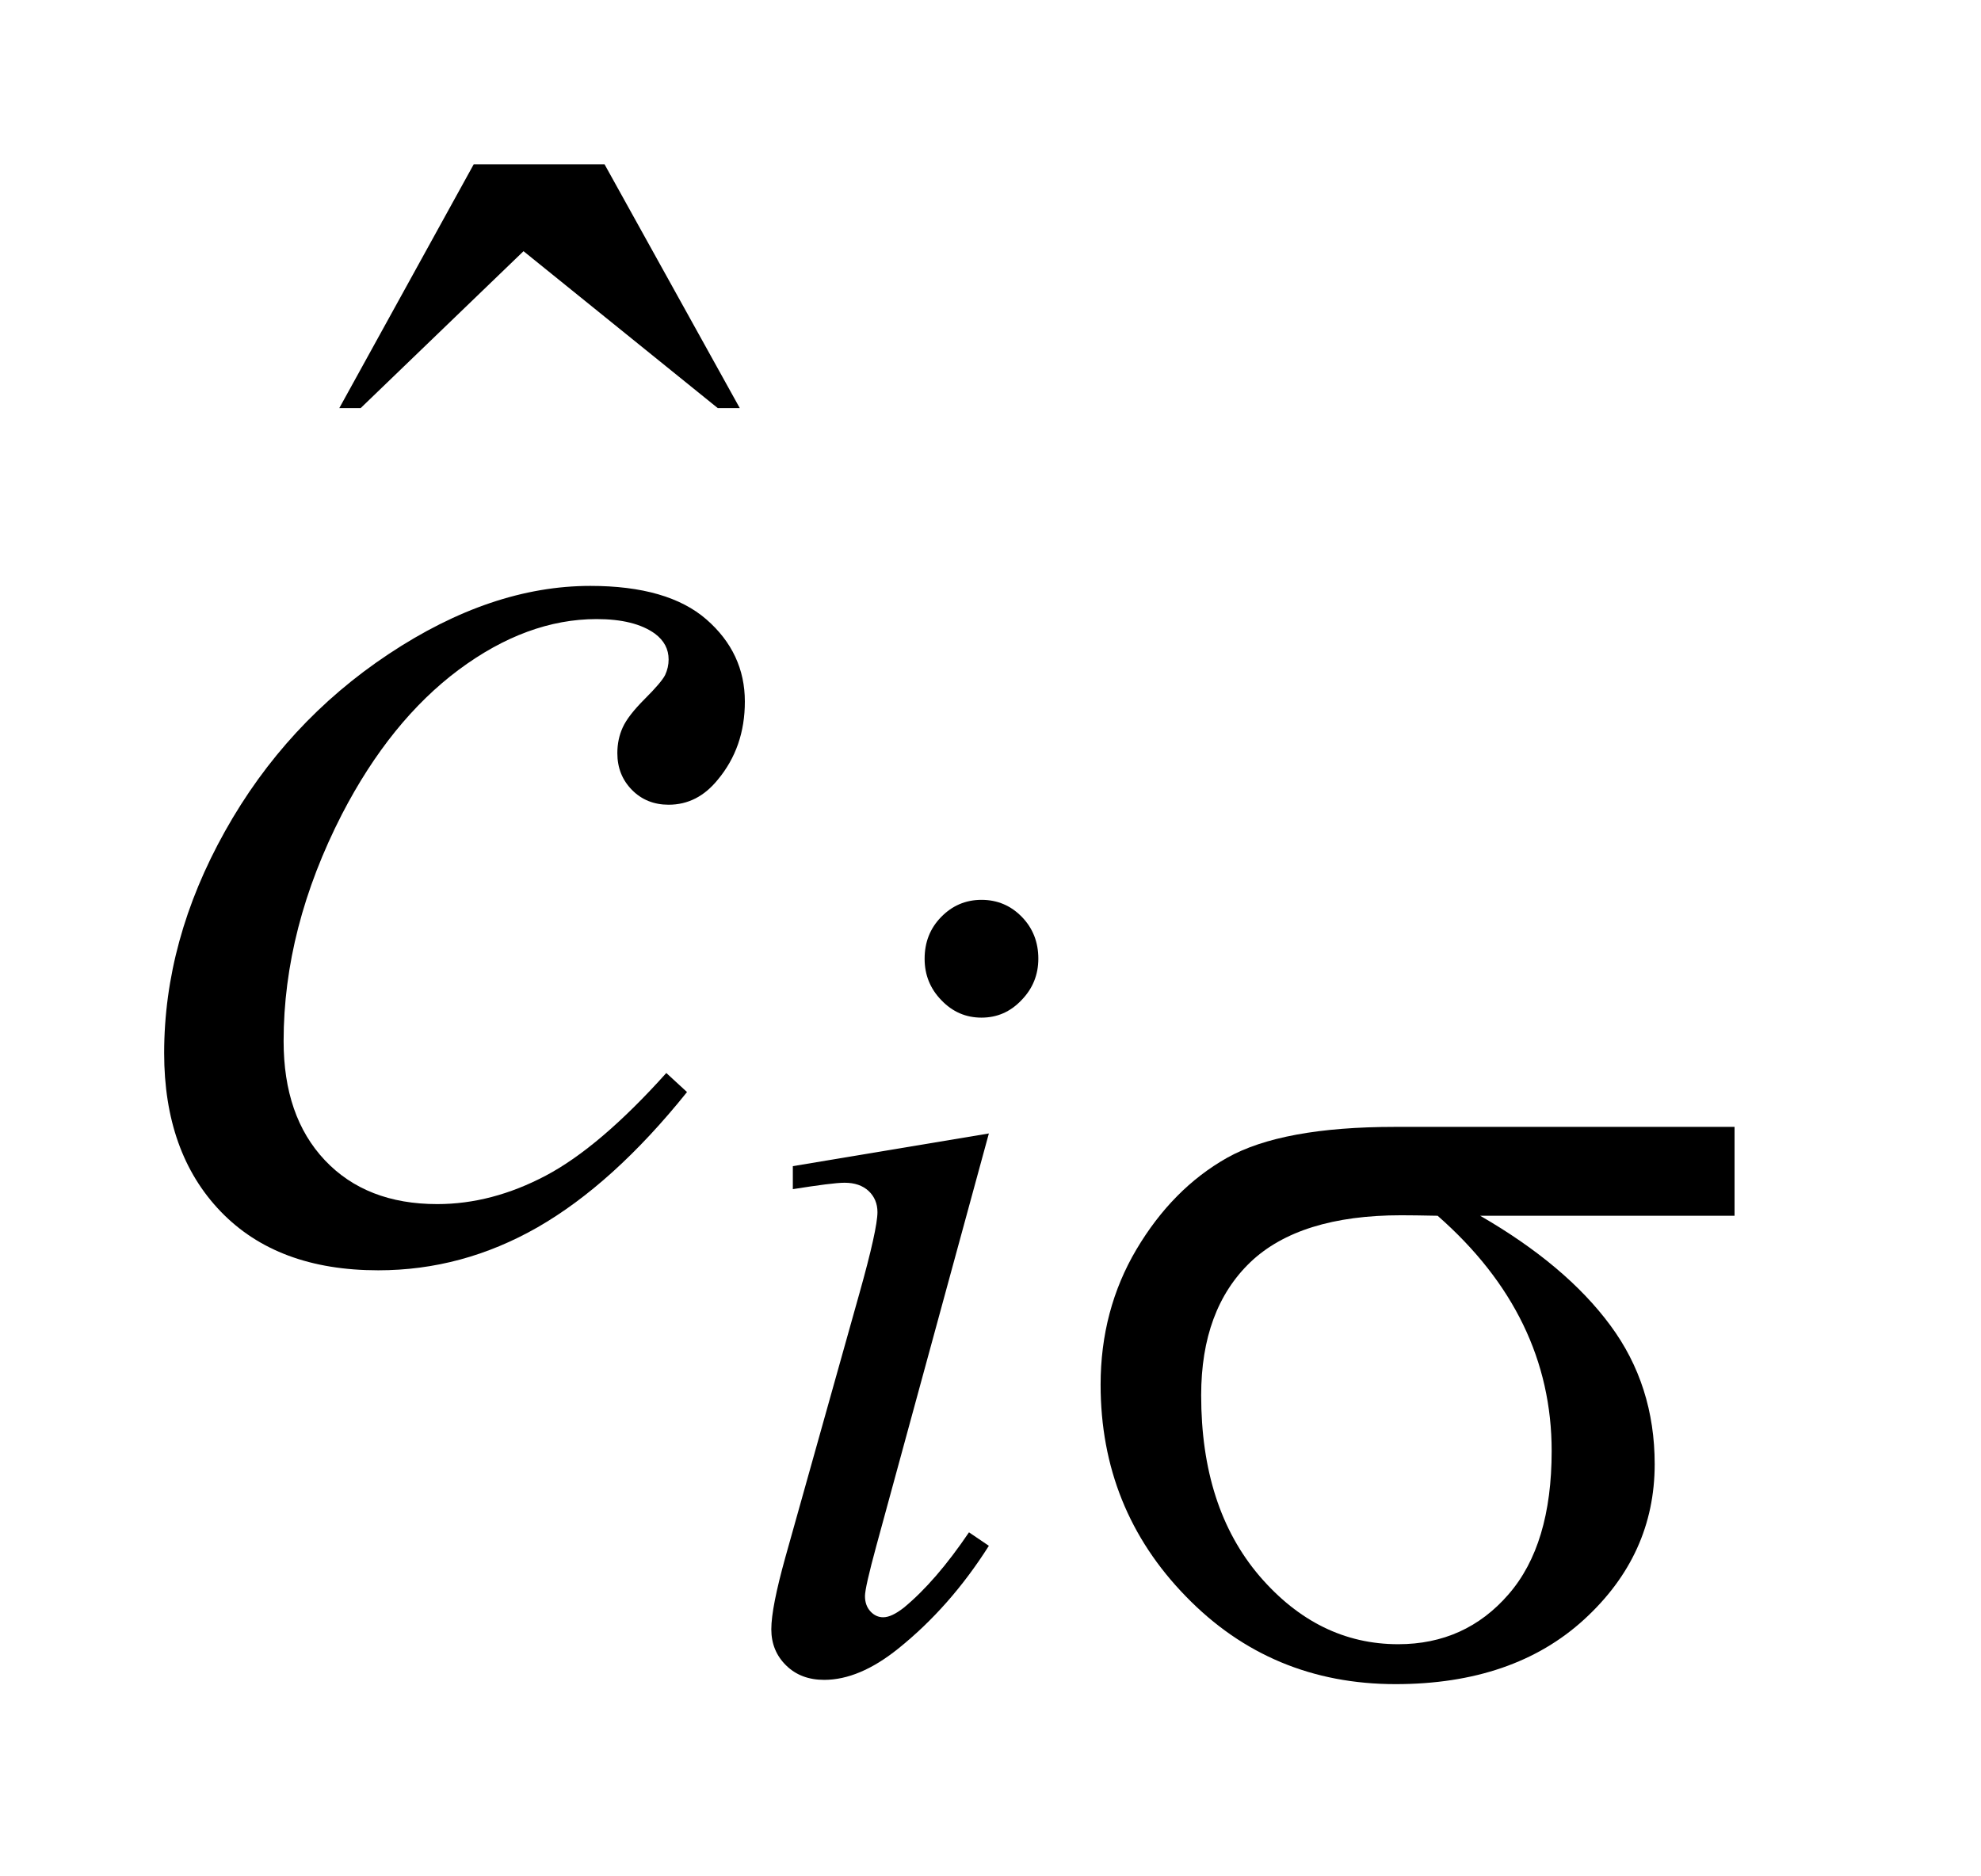 <?xml version="1.0" encoding="UTF-8"?>
<!DOCTYPE svg PUBLIC '-//W3C//DTD SVG 1.0//EN'
          'http://www.w3.org/TR/2001/REC-SVG-20010904/DTD/svg10.dtd'>
<svg stroke-dasharray="none" shape-rendering="auto" xmlns="http://www.w3.org/2000/svg" font-family="'Dialog'" text-rendering="auto" width="19" fill-opacity="1" color-interpolation="auto" color-rendering="auto" preserveAspectRatio="xMidYMid meet" font-size="12px" viewBox="0 0 19 18" fill="black" xmlns:xlink="http://www.w3.org/1999/xlink" stroke="black" image-rendering="auto" stroke-miterlimit="10" stroke-linecap="square" stroke-linejoin="miter" font-style="normal" stroke-width="1" height="18" stroke-dashoffset="0" font-weight="normal" stroke-opacity="1"
><!--Generated by the Batik Graphics2D SVG Generator--><defs id="genericDefs"
  /><g
  ><defs id="defs1"
    ><clipPath clipPathUnits="userSpaceOnUse" id="clipPath1"
      ><path d="M-1 -1 L10.557 -1 L10.557 10.252 L-1 10.252 L-1 -1 Z"
      /></clipPath
      ><clipPath clipPathUnits="userSpaceOnUse" id="clipPath2"
      ><path d="M-5.067 -1.026 L-5.067 8.226 L4.49 8.226 L4.49 -1.026 Z"
      /></clipPath
    ></defs
    ><g transform="scale(1.576,1.576) translate(1,1) matrix(1,0,0,1,5.067,1.026)"
    ><path d="M-3.184 -1.026 L-2.388 -1.026 L-1.565 0.458 L-1.699 0.458 L-2.881 -0.497 L-3.872 0.458 L-4.002 0.458 L-3.184 -1.026 Z" stroke="none" clip-path="url(#clipPath2)"
    /></g
    ><g transform="matrix(1.576,0,0,1.576,9.56,3.192)"
    ><path d="M-0.048 4.874 L-0.733 7.385 C-0.779 7.554 -0.802 7.656 -0.802 7.69 C-0.802 7.728 -0.791 7.759 -0.769 7.783 C-0.747 7.807 -0.721 7.819 -0.691 7.819 C-0.656 7.819 -0.615 7.799 -0.566 7.761 C-0.435 7.653 -0.303 7.5 -0.169 7.302 L-0.048 7.384 C-0.205 7.632 -0.389 7.841 -0.601 8.011 C-0.758 8.137 -0.908 8.2 -1.05 8.2 C-1.145 8.2 -1.222 8.171 -1.282 8.112 C-1.342 8.053 -1.372 7.98 -1.372 7.892 C-1.372 7.803 -1.343 7.657 -1.286 7.452 L-0.836 5.848 C-0.762 5.585 -0.726 5.42 -0.726 5.353 C-0.726 5.301 -0.744 5.258 -0.78 5.224 C-0.816 5.191 -0.864 5.174 -0.926 5.174 C-0.977 5.174 -1.082 5.188 -1.241 5.213 L-1.241 5.073 L-0.048 4.874 ZM-0.093 3.452 C0.004 3.452 0.086 3.487 0.153 3.556 C0.22 3.625 0.253 3.71 0.253 3.81 C0.253 3.908 0.219 3.992 0.151 4.062 C0.083 4.134 0.002 4.169 -0.093 4.169 C-0.188 4.169 -0.269 4.134 -0.337 4.063 C-0.405 3.993 -0.439 3.909 -0.439 3.811 C-0.439 3.71 -0.406 3.626 -0.339 3.557 C-0.272 3.488 -0.19 3.452 -0.093 3.452 Z" stroke="none" clip-path="url(#clipPath2)"
    /></g
    ><g transform="matrix(1.576,0,0,1.576,9.56,3.192)"
    ><path d="M-1.885 4.622 C-2.185 4.996 -2.488 5.269 -2.794 5.445 C-3.1 5.62 -3.423 5.707 -3.764 5.707 C-4.174 5.707 -4.493 5.588 -4.723 5.349 C-4.953 5.11 -5.067 4.788 -5.067 4.385 C-5.067 3.927 -4.944 3.477 -4.697 3.035 C-4.45 2.593 -4.118 2.233 -3.701 1.956 C-3.284 1.679 -2.875 1.541 -2.473 1.541 C-2.159 1.541 -1.923 1.609 -1.767 1.745 C-1.611 1.881 -1.533 2.048 -1.533 2.245 C-1.533 2.431 -1.588 2.589 -1.698 2.721 C-1.78 2.822 -1.879 2.873 -1.997 2.873 C-2.086 2.873 -2.161 2.843 -2.22 2.783 C-2.279 2.723 -2.309 2.649 -2.309 2.559 C-2.309 2.502 -2.298 2.45 -2.276 2.402 C-2.254 2.354 -2.21 2.297 -2.142 2.229 C-2.074 2.161 -2.033 2.113 -2.018 2.083 C-2.004 2.053 -1.997 2.021 -1.997 1.989 C-1.997 1.926 -2.024 1.874 -2.08 1.832 C-2.163 1.772 -2.282 1.743 -2.435 1.743 C-2.718 1.743 -2.998 1.846 -3.275 2.052 C-3.552 2.259 -3.789 2.552 -3.985 2.931 C-4.221 3.391 -4.34 3.852 -4.34 4.312 C-4.34 4.617 -4.257 4.859 -4.089 5.037 C-3.921 5.215 -3.693 5.304 -3.405 5.304 C-3.183 5.304 -2.963 5.246 -2.745 5.131 C-2.527 5.016 -2.282 4.808 -2.011 4.506 L-1.885 4.622 Z" stroke="none" clip-path="url(#clipPath2)"
    /></g
    ><g transform="matrix(1.576,0,0,1.576,9.56,3.192)"
    ><path d="M4.49 5.375 L2.942 5.375 C3.29 5.576 3.554 5.798 3.734 6.042 C3.914 6.285 4.004 6.567 4.004 6.887 C4.004 7.255 3.861 7.57 3.575 7.832 C3.289 8.094 2.906 8.226 2.427 8.226 C1.922 8.226 1.496 8.048 1.151 7.692 C0.805 7.337 0.632 6.907 0.632 6.403 C0.632 6.1 0.705 5.825 0.85 5.58 C0.996 5.334 1.179 5.148 1.402 5.022 C1.625 4.897 1.965 4.834 2.423 4.834 L4.49 4.834 L4.49 5.375 ZM2.683 5.375 C2.586 5.373 2.512 5.372 2.461 5.372 C2.049 5.372 1.742 5.468 1.543 5.658 C1.344 5.849 1.244 6.119 1.244 6.468 C1.244 6.924 1.362 7.29 1.599 7.568 C1.837 7.845 2.119 7.983 2.443 7.983 C2.715 7.983 2.939 7.882 3.114 7.68 C3.29 7.478 3.377 7.187 3.377 6.807 C3.377 6.259 3.146 5.781 2.683 5.375 Z" stroke="none" clip-path="url(#clipPath2)"
    /></g
  ></g
></svg
>
